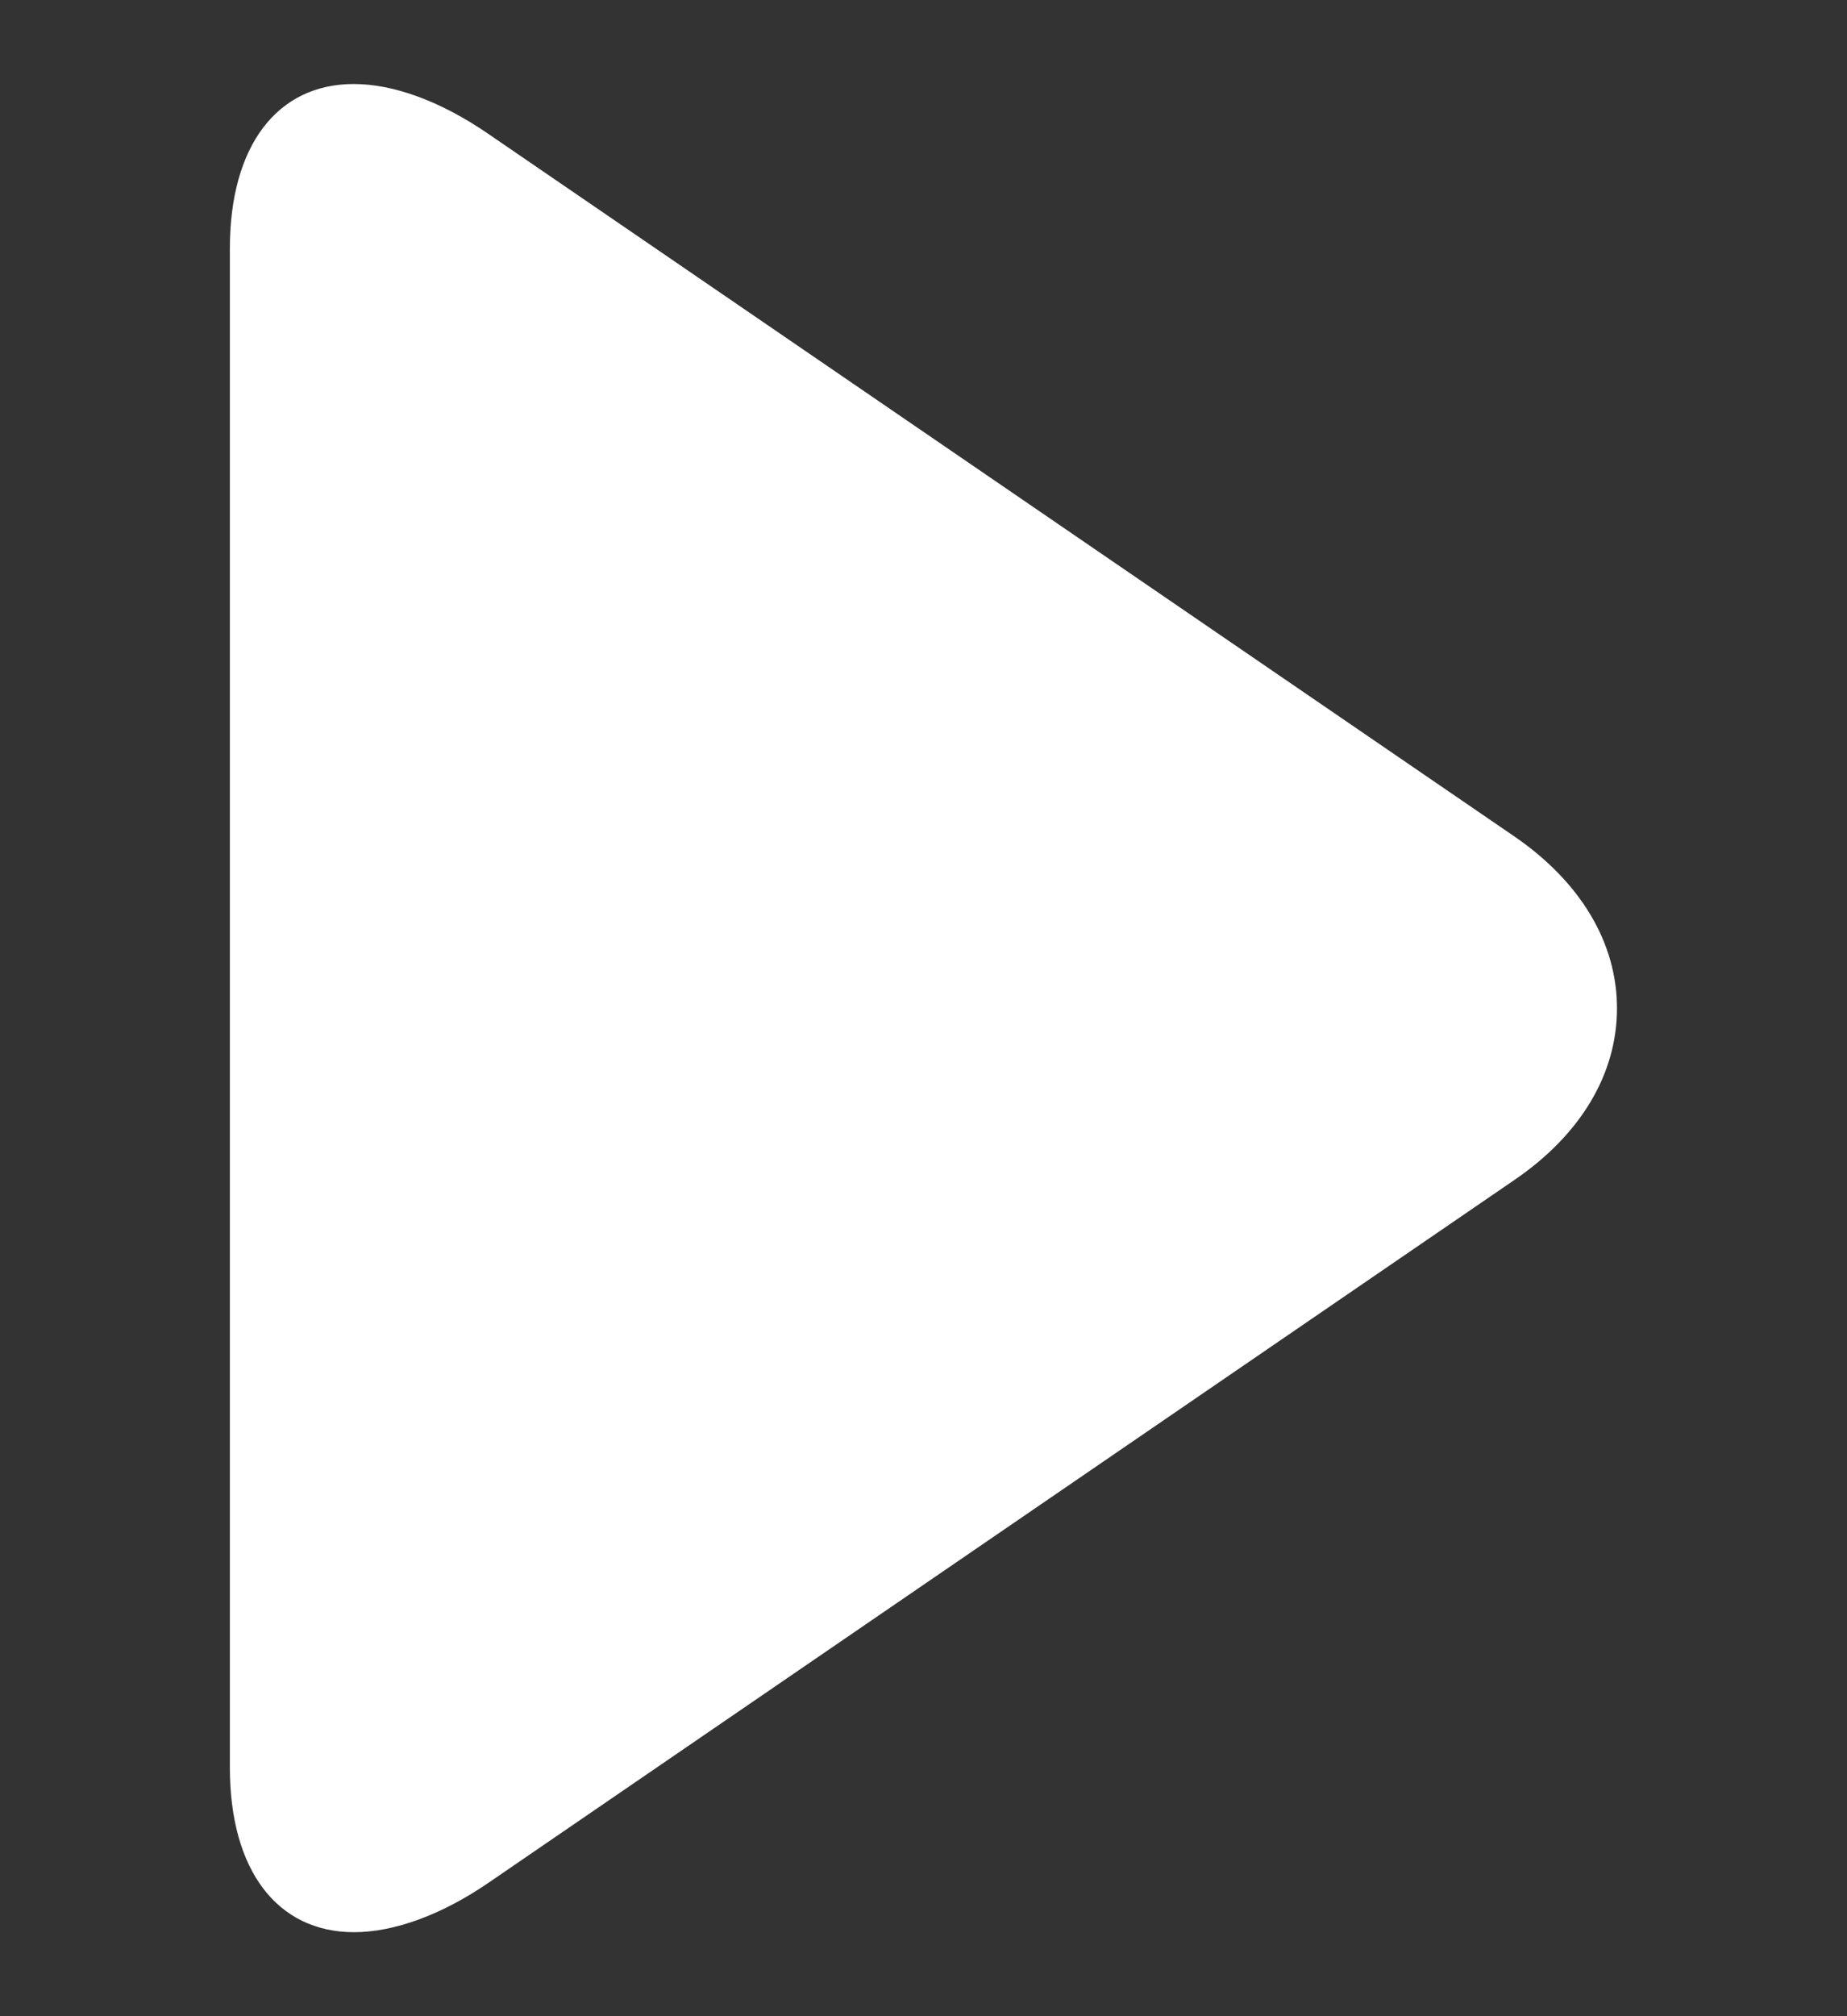 <svg width="11" height="12" viewBox="0 0 11 12" fill="none" xmlns="http://www.w3.org/2000/svg">
<rect x="0" y="0" width="11" height="12" fill="#333333" stroke="none"/>
<g clip-path="url(#clip0_720_1130)">
<path d="M9.022 7.021L2.912 11.204C2.63 11.398 2.345 11.5 2.109 11.5C1.652 11.5 1.369 11.133 1.369 10.52V1.479C1.369 0.866 1.652 0.5 2.107 0.5C2.344 0.5 2.624 0.602 2.907 0.796L9.02 4.979C9.413 5.249 9.63 5.611 9.63 6C9.631 6.39 9.415 6.752 9.022 7.021Z" fill="white"/>
</g>
<defs>
<clipPath id="clip0_720_1130">
<rect width="11" height="11" fill="white" transform="matrix(1 0 0 -1 0 11.5)"/>
</clipPath>
</defs>
</svg>
